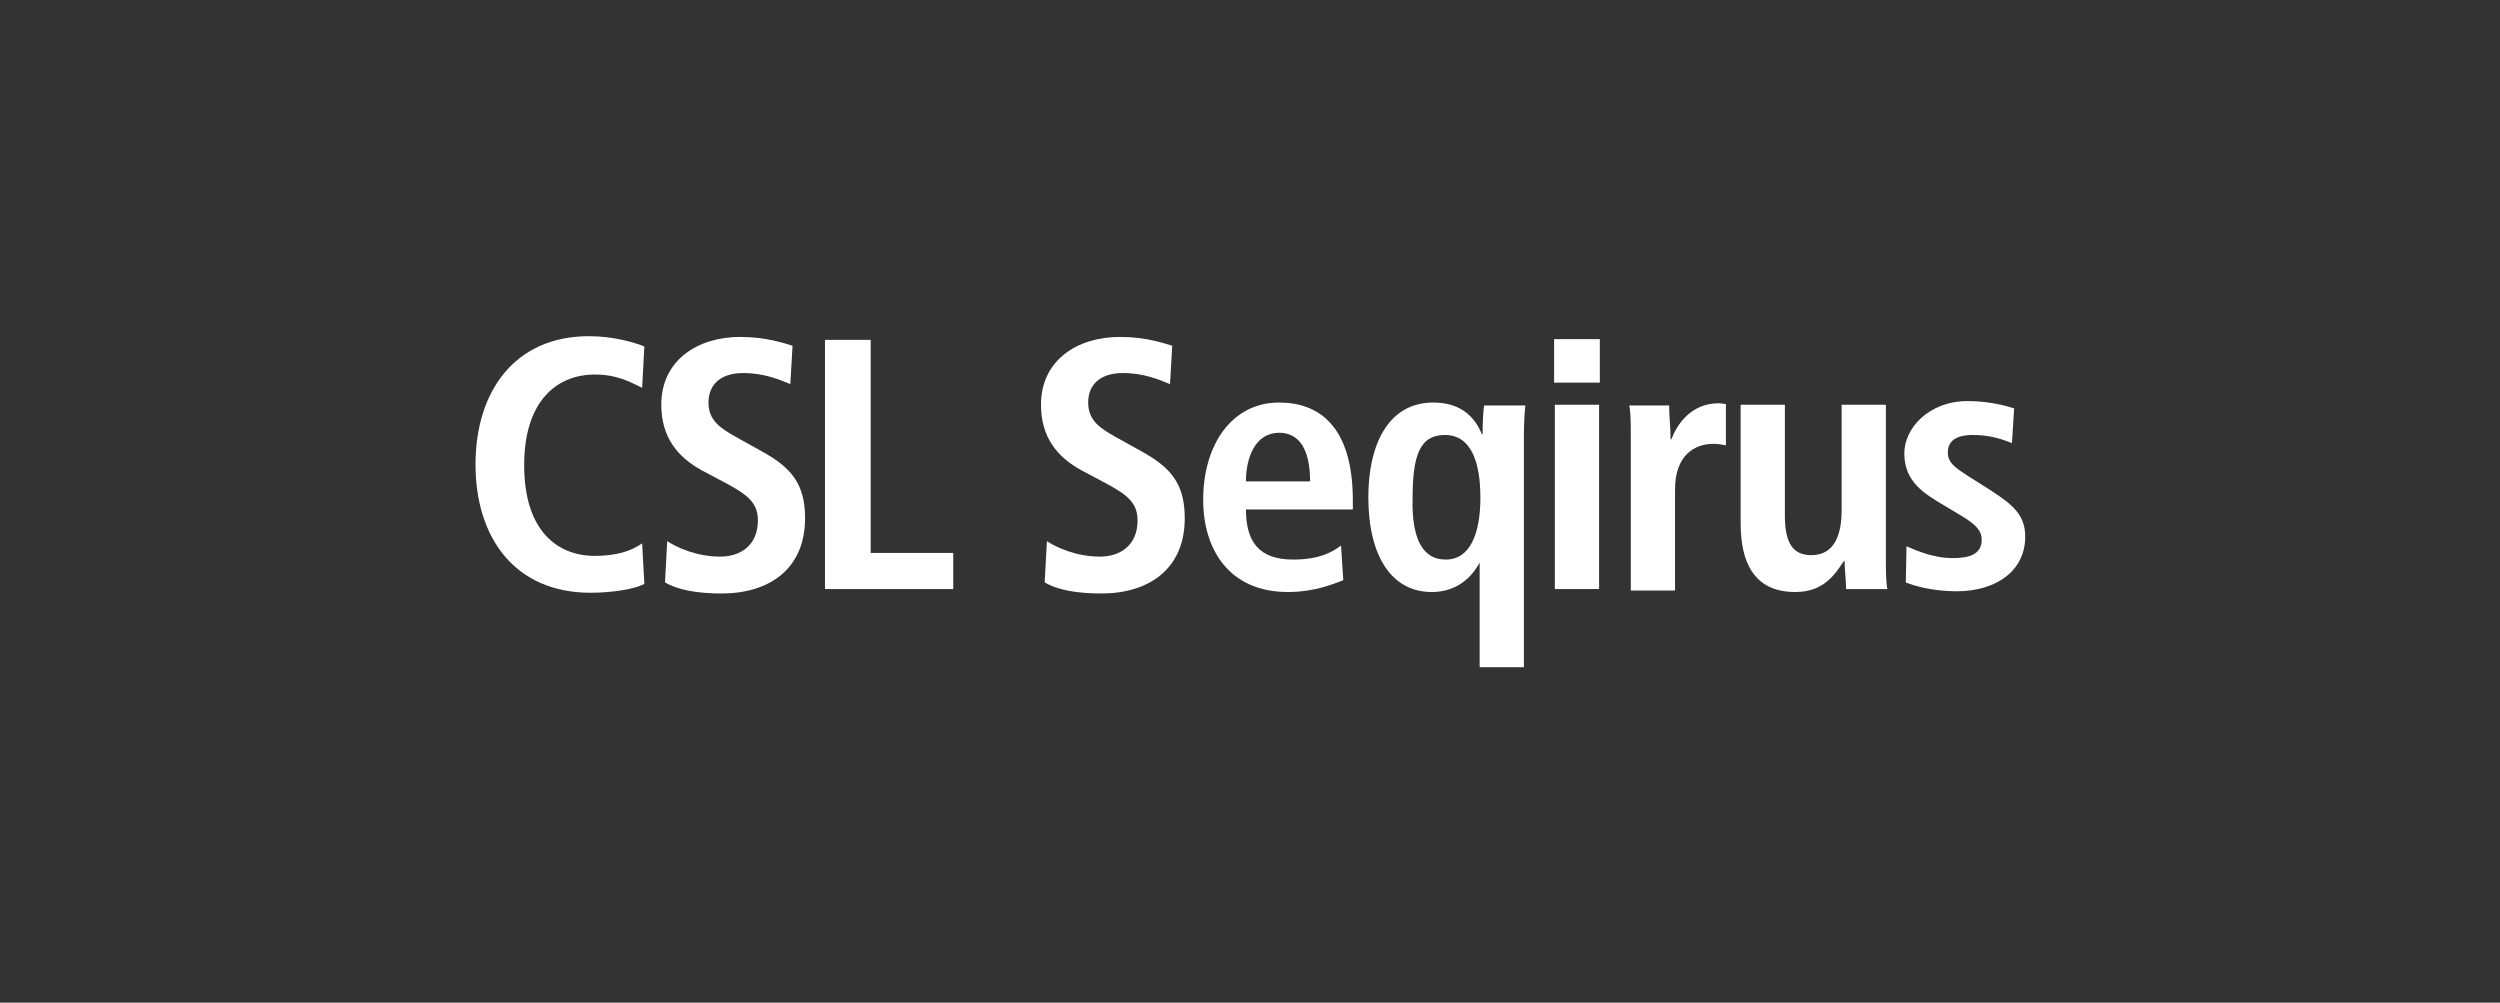 <?xml version="1.0" encoding="utf-8"?>
<!-- Generator: Adobe Illustrator 27.0.0, SVG Export Plug-In . SVG Version: 6.00 Build 0)  -->
<svg version="1.1" id="Layer_1" xmlns="http://www.w3.org/2000/svg" xmlns:xlink="http://www.w3.org/1999/xlink" x="0px" y="0px"
	 viewBox="0 0 339.1 136" style="enable-background:new 0 0 339.1 136;" xml:space="preserve">
<rect x="0" y="0" width="339.1" height="136" fill="#333333" stroke="none"/>
<style type="text/css">
	.st0{fill:#FFFFFF;}
</style>
<g>
	<path class="st0" d="M87.4,79.2c-1.3,0.7-4.3,1.2-7.3,1.2c-10.3,0-15.6-7.5-15.6-17.4s5.3-17.4,15.4-17.4c3.4,0,6.3,0.9,7.5,1.4
		l-0.3,5.6c-1.3-0.6-3.2-1.8-6.4-1.8c-5.1,0-9.6,3.5-9.6,12.3s4.4,12.3,9.6,12.3c3,0,5-0.7,6.4-1.7L87.4,79.2z"/>
	<path class="st0" d="M90.5,73.4c1.2,0.8,3.9,2.1,7.2,2.1c2.7,0,5.1-1.5,5.1-4.9c0-2.4-1.4-3.5-4.4-5.1l-3.2-1.7
		c-3.3-1.8-5.5-4.5-5.5-8.9c0-6.1,5-9.2,10.7-9.2c3.6,0,6.1,0.9,7.1,1.2l-0.3,5.2c-1.5-0.6-3.5-1.5-6.4-1.5c-3.1,0-4.7,1.6-4.7,4
		c0,2.5,1.7,3.5,3.6,4.6l3.6,2c4,2.2,5.9,4.4,5.9,9.1c0,6.9-4.9,10.2-11.3,10.2c-3.4,0-6-0.5-7.7-1.5L90.5,73.4z"/>
	<path class="st0" d="M111.9,46.1h6.2V75h11.2v4.9h-17.4V46.1z"/>
	<path class="st0" d="M142,73.4c1.2,0.8,3.9,2.1,7.2,2.1c2.7,0,5.1-1.5,5.1-4.9c0-2.4-1.4-3.5-4.4-5.1l-3.2-1.7
		c-3.3-1.8-5.5-4.5-5.5-8.9c0-6.1,5-9.2,10.7-9.2c3.6,0,6.1,0.9,7.1,1.2l-0.3,5.2c-1.5-0.6-3.5-1.5-6.4-1.5c-3.1,0-4.7,1.6-4.7,4
		c0,2.5,1.7,3.5,3.6,4.6l3.6,2c4,2.2,5.9,4.4,5.9,9.1c0,6.9-4.9,10.2-11.3,10.2c-3.4,0-6-0.5-7.7-1.5L142,73.4z"/>
	<path class="st0" d="M182.2,78.7c-1.3,0.5-3.9,1.6-7.5,1.6c-8,0-11.5-5.8-11.5-12.5c0-7.5,3.9-13.2,10.3-13.2c5.4,0,10,3.2,10,13.3
		v1.2H169c0,4.3,1.7,6.8,6.4,6.8c3.7,0,5.4-1.1,6.5-1.9L182.2,78.7z M177.7,65.3c0-4.4-1.5-6.6-4.2-6.6c-3.2,0-4.5,3.3-4.5,6.6
		H177.7z"/>
	<path class="st0" d="M200.7,76.3L200.7,76.3c-1,1.9-3,4-6.5,4c-5.4,0-8.6-4.8-8.6-12.9c0-6.9,2.6-12.8,8.8-12.8
		c3.9,0,5.7,2.1,6.6,4.3h0.1c0-1.7,0.1-3.2,0.2-3.9h5.6c-0.1,0.9-0.2,2.5-0.2,4.3v31.2h-6V76.3z M196.1,75.9c3.3,0,4.7-3.5,4.7-8.4
		c0-4.7-1.2-8.5-4.8-8.5c-3.5,0-4.4,2.9-4.4,8.7C191.5,72.6,192.7,75.9,196.1,75.9z"/>
	<path class="st0" d="M210.8,46h6.2v5.9h-6.2V46z M210.9,54.9h6v25h-6V54.9z"/>
	<path class="st0" d="M221.2,59.1c0-1.6,0-3-0.2-4.1h5.4c0,1.5,0.2,3.1,0.2,4.6h0.1c0.7-1.9,2.6-4.9,6.4-4.9c0.4,0,0.7,0.1,1,0.1
		v5.6c-0.5-0.1-1.1-0.2-1.7-0.2c-2.5,0-5.2,1.5-5.2,6.2v13.7h-6V59.1z"/>
	<path class="st0" d="M255.8,75.8c0,1.6,0,3,0.2,4.1h-5.6c0-1.3-0.2-2.6-0.2-3.8l-0.1,0l0,0c-1.2,1.8-2.7,4.2-6.6,4.2
		c-5.7,0-7.4-4.2-7.4-9.3V54.9h6v15c0,3.8,1.1,5.4,3.6,5.4c3.2,0,4.1-2.9,4.1-6.1V54.9h6V75.8z"/>
	<path class="st0" d="M258.6,74.1c1,0.4,3.4,1.6,6.3,1.6c2.2,0,3.9-0.5,3.9-2.5c0-1-0.5-1.9-2.7-3.2l-2.5-1.5
		c-2.5-1.5-5.3-3.1-5.3-7c0-3.4,3.3-7.1,8.6-7.1c3.2,0,5.7,0.8,6.3,1l-0.3,4.7c-1.5-0.6-3.1-1.1-5.3-1.1c-2.4,0-3.4,0.9-3.4,2.4
		c0,1.4,1.1,2.1,2.8,3.2l3,1.9c3.1,2,4.7,3.4,4.7,6.3c0,4.6-3.9,7.4-9.3,7.4c-3.1,0-5.7-0.7-6.9-1.2L258.6,74.1z"/>
</g>
</svg>
